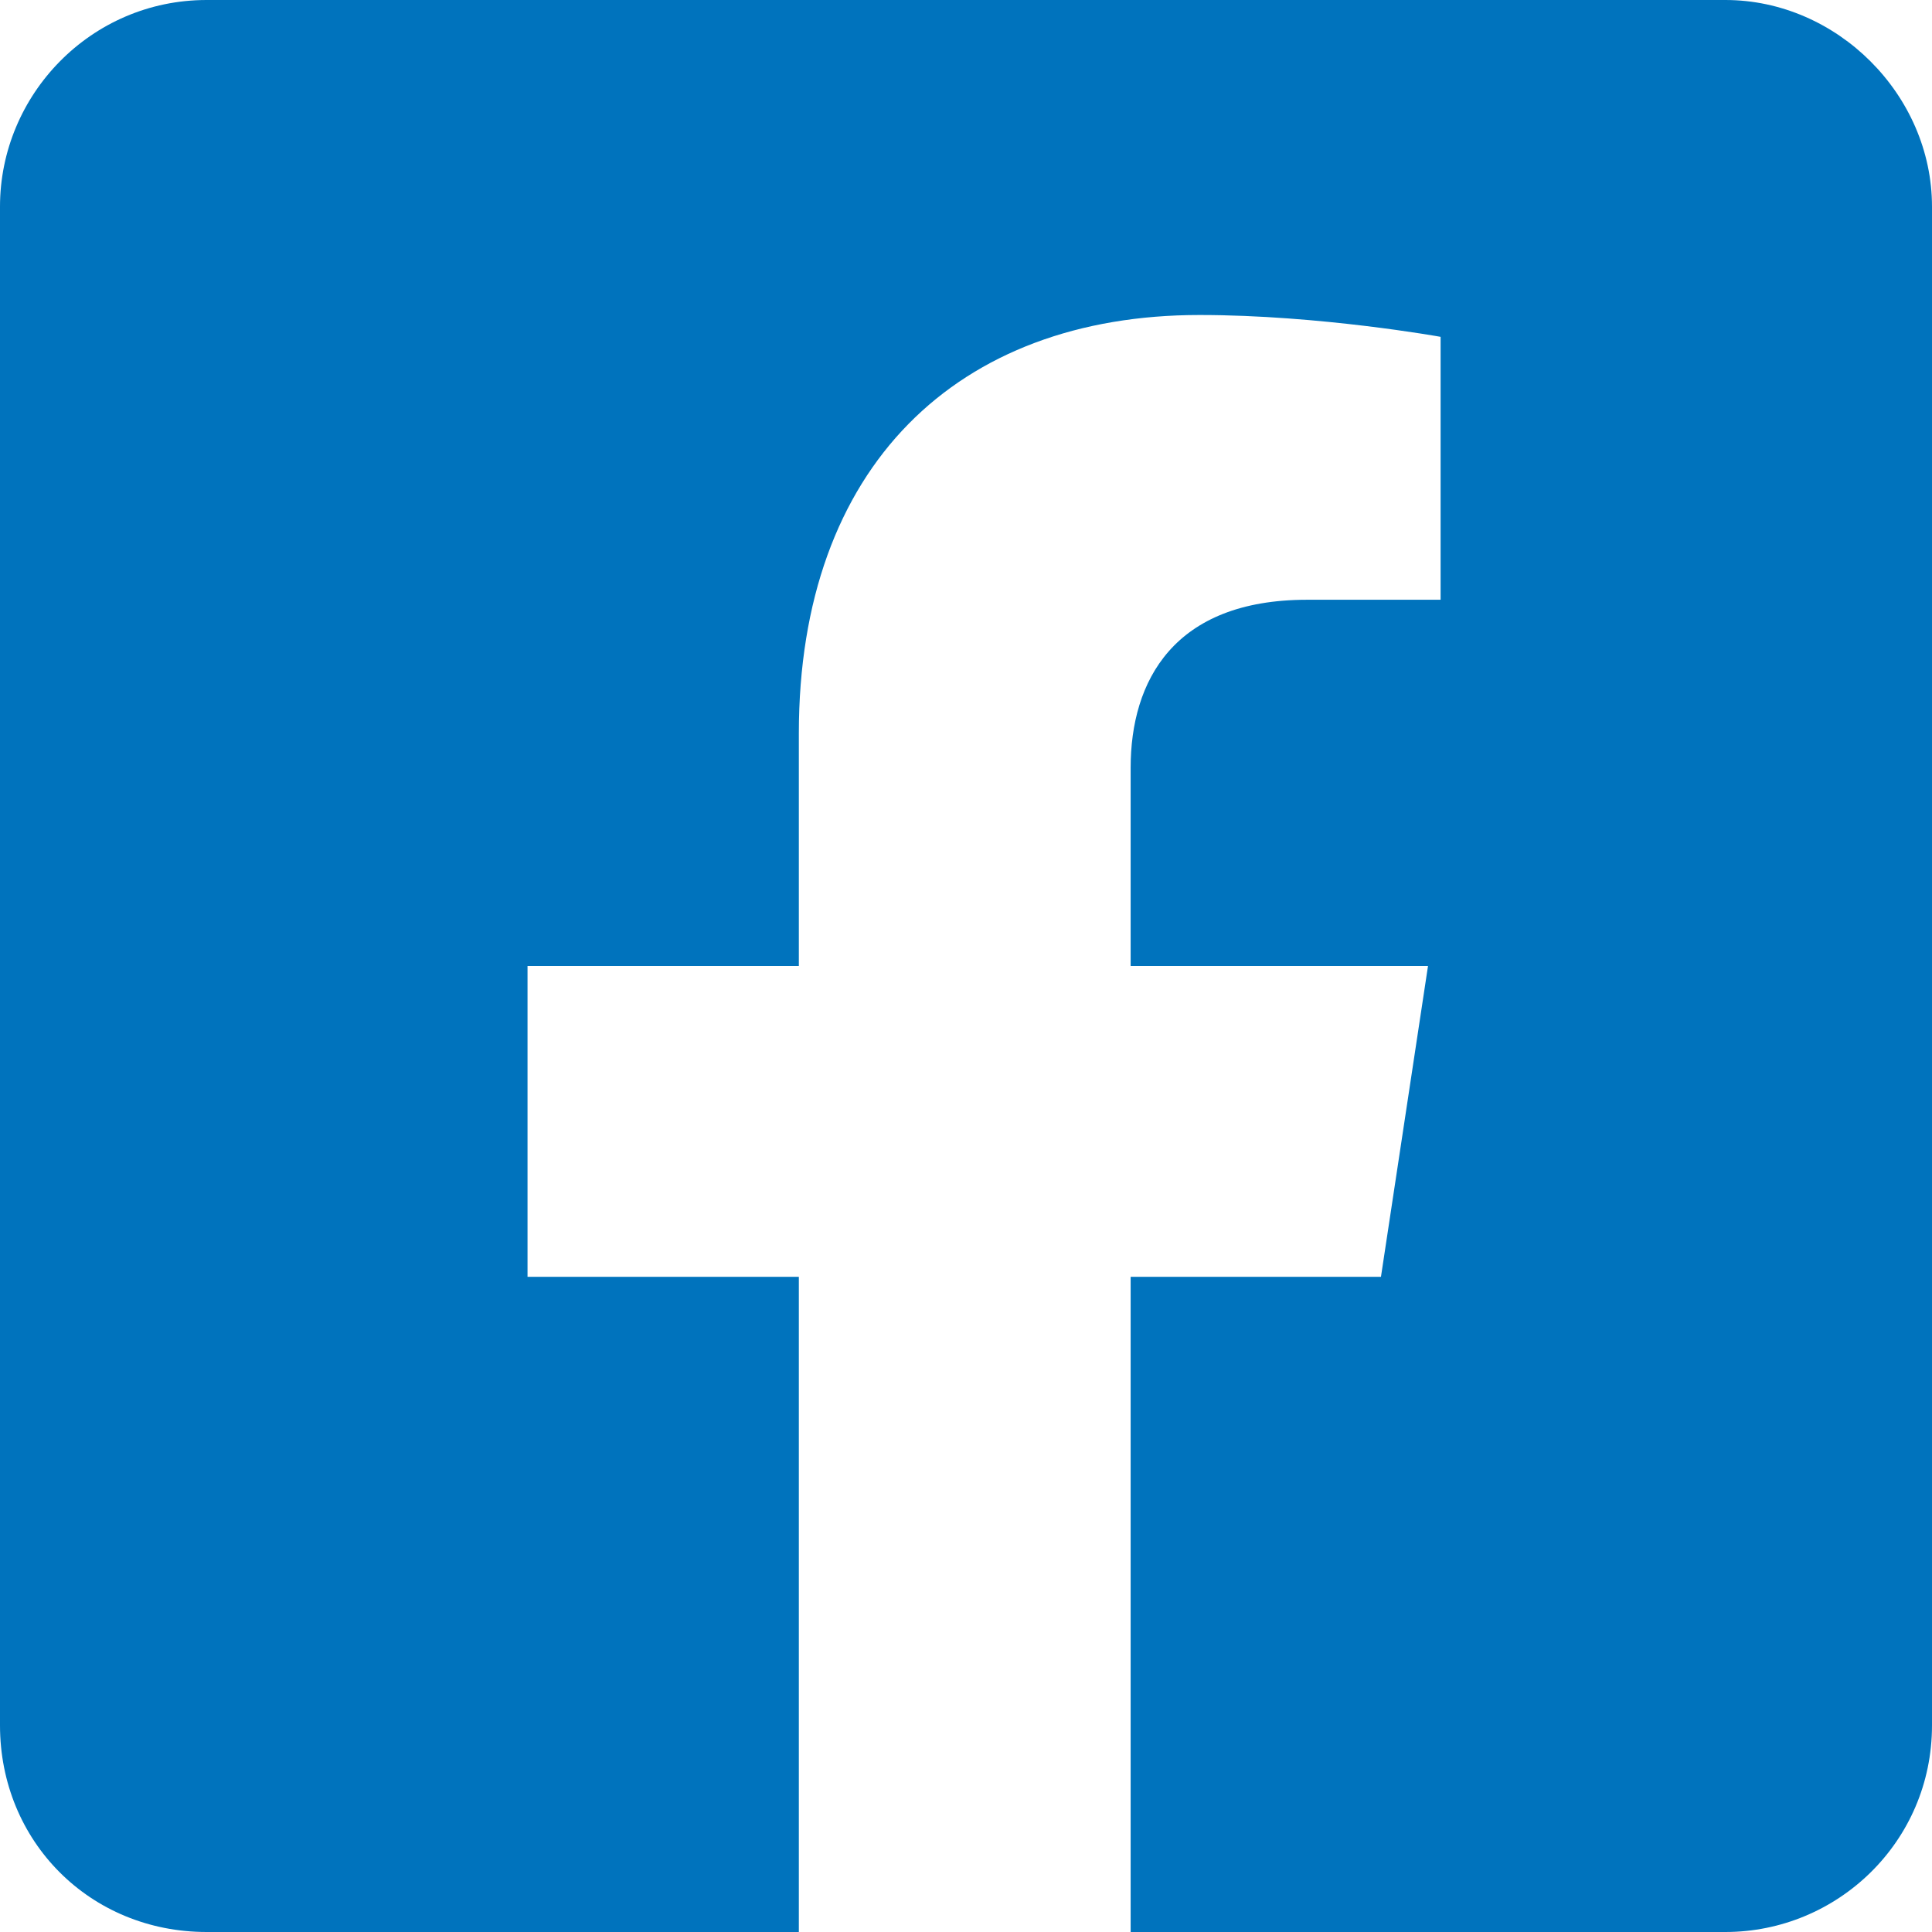 <?xml version="1.0" encoding="UTF-8"?><svg id="a" xmlns="http://www.w3.org/2000/svg" width="23" height="23" viewBox="0 0 23 23"><path d="M20.54,0c1.33,0,2.46,1.13,2.46,2.46V20.54c0,1.39-1.13,2.46-2.46,2.46h-7.08v-7.8h2.98l.56-3.7h-3.54v-2.36c0-1.03,.51-2,2.1-2h1.59v-3.13s-1.44-.26-2.87-.26c-2.88,0-4.77,1.8-4.77,4.98v2.77h-3.23v3.7h3.23v7.8H2.46c-1.39,0-2.46-1.08-2.46-2.46V2.46C0,1.13,1.08,0,2.46,0H20.54Z" fill="#0073bd"/></svg>